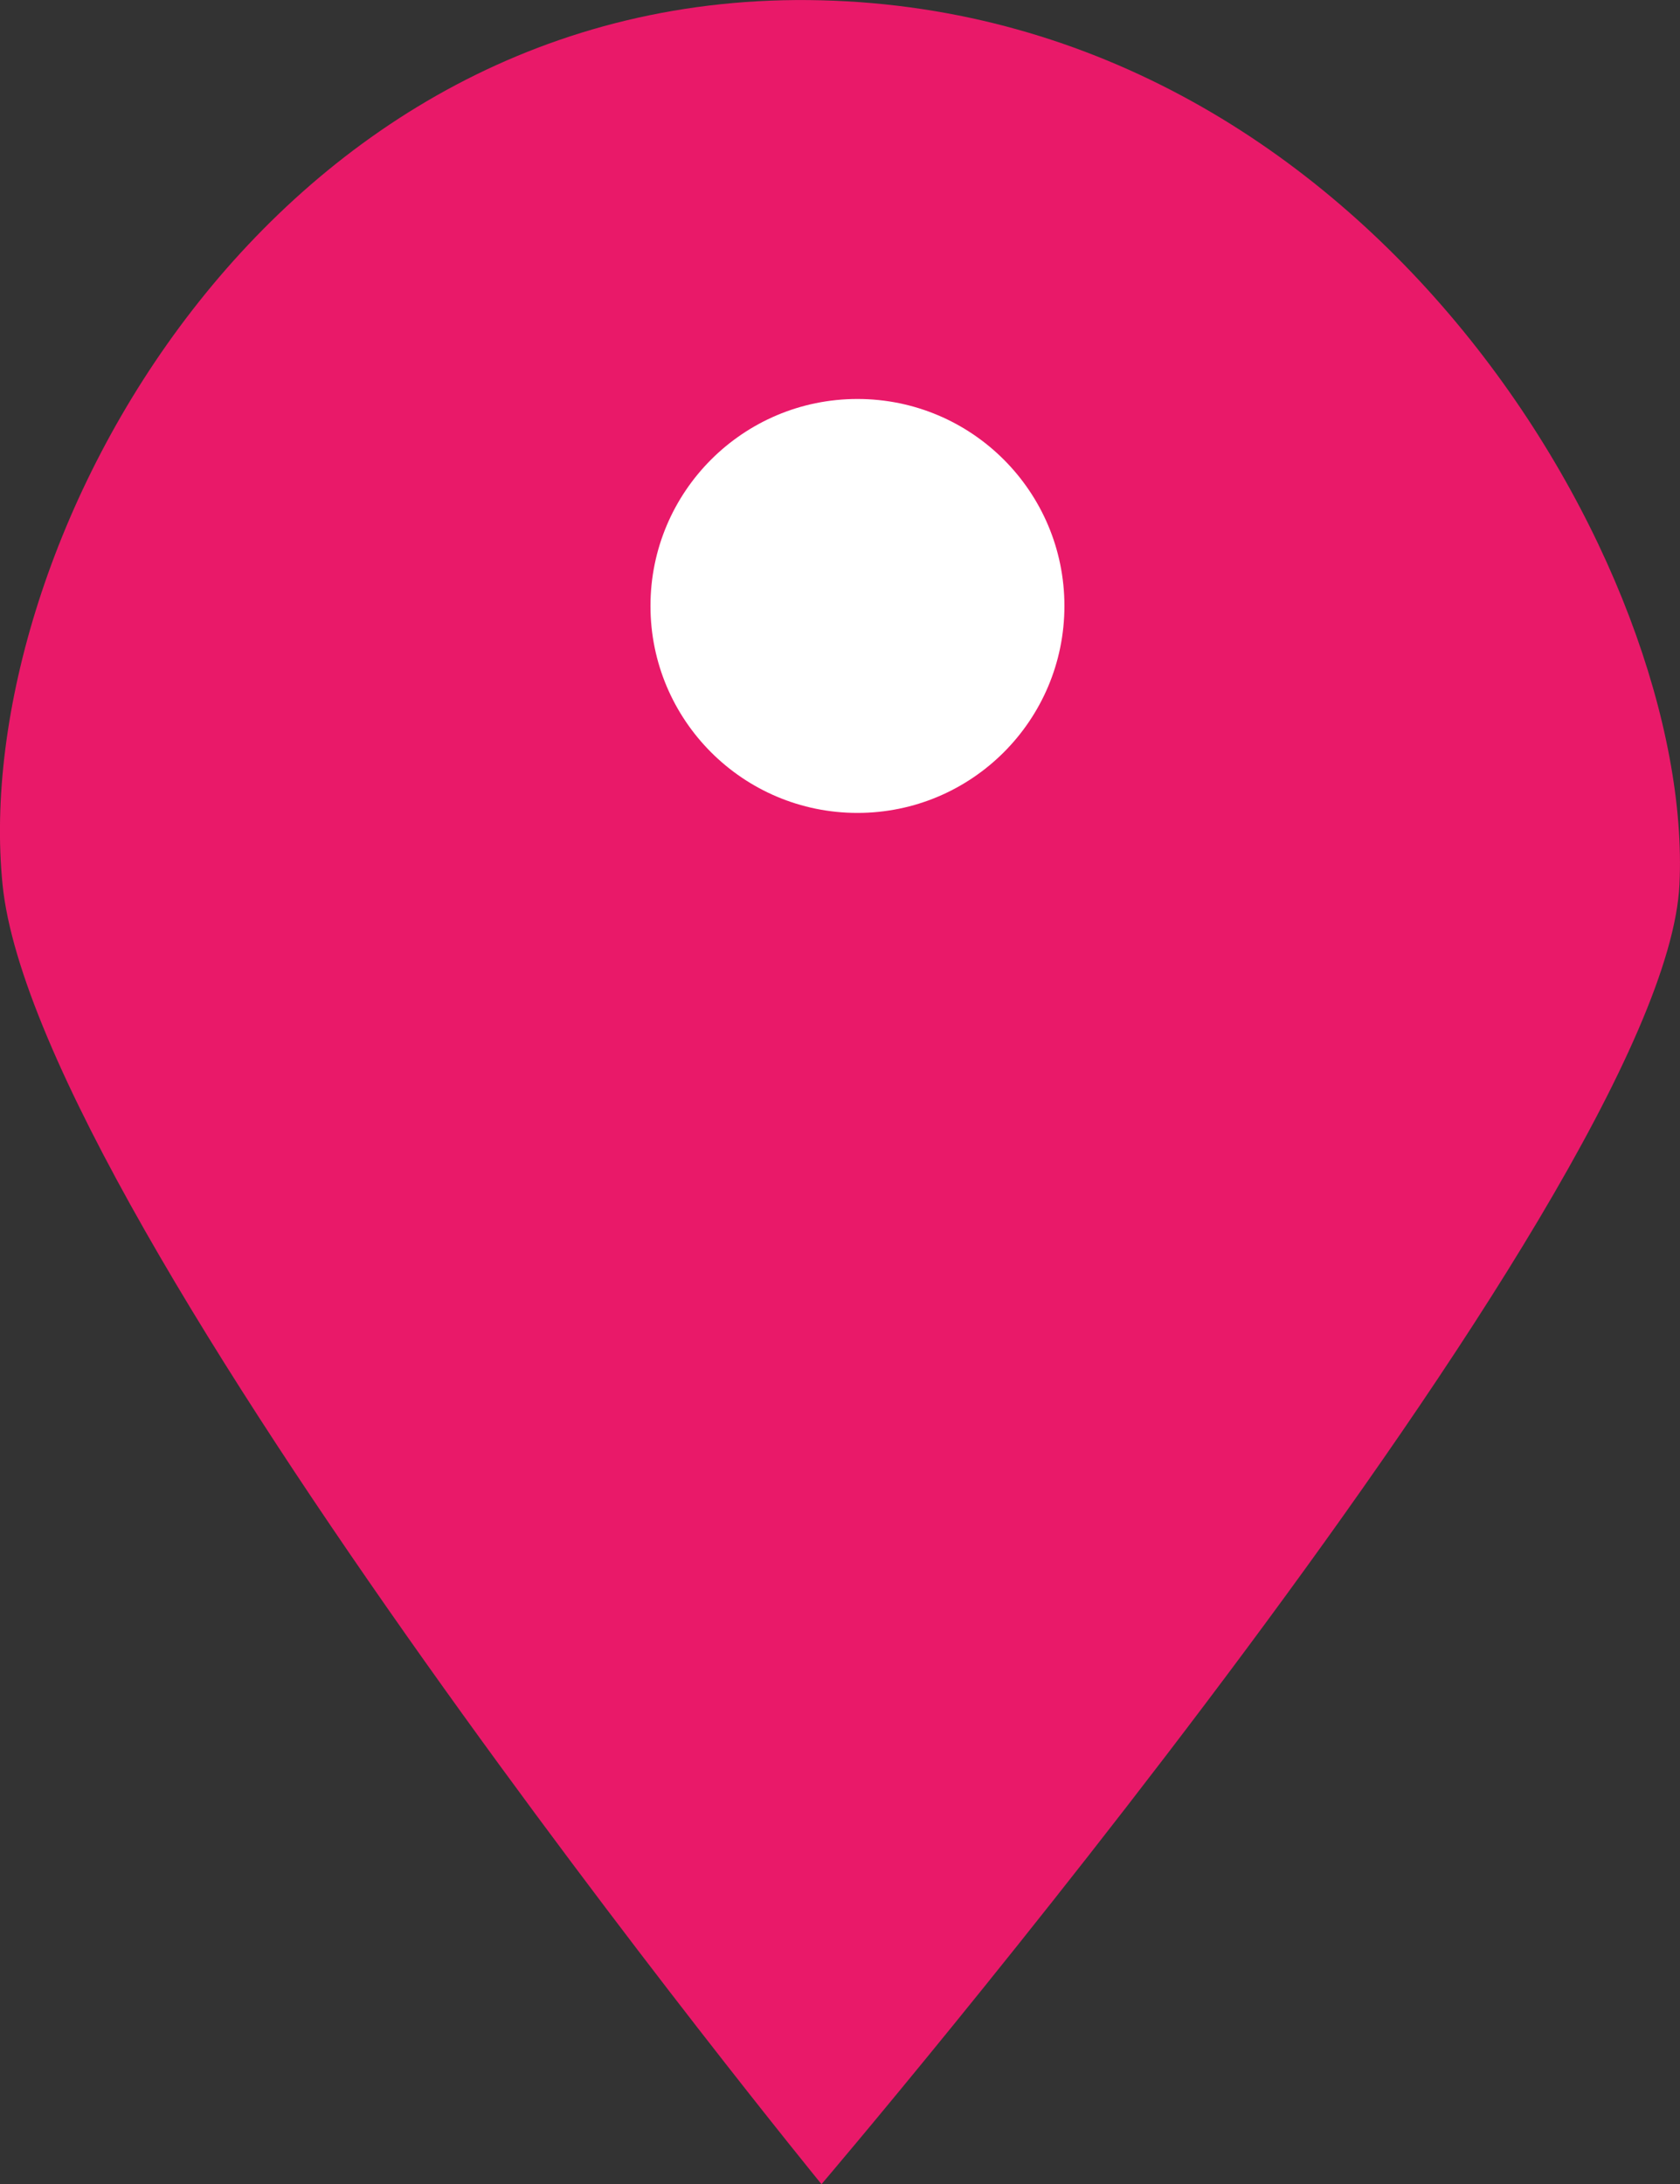 <svg xmlns="http://www.w3.org/2000/svg" width="28.41" height="36.936" viewBox="0 0 28.41 36.936">
  <rect x="0" y="0" width="28.41" height="36.936" fill="#333333" stroke="none"/>
  <g id="Groupe_58" data-name="Groupe 58" transform="translate(-662 -1955.253)">
    <path id="Tracé_166" data-name="Tracé 166" d="M5703.674,1054.189s-13.276-16.255-13.849-21.979,4.512-15.188,13.849-14.952,14.763,9.687,14.509,14.952S5703.674,1054.189,5703.674,1054.189Z" transform="translate(-5027.782 938)" fill="#e91969"/>
    <circle id="Ellipse_64" data-name="Ellipse 64" cx="3.5" cy="3.5" r="3.5" transform="translate(673 1962)" fill="#fff"/>
  </g>
</svg>
